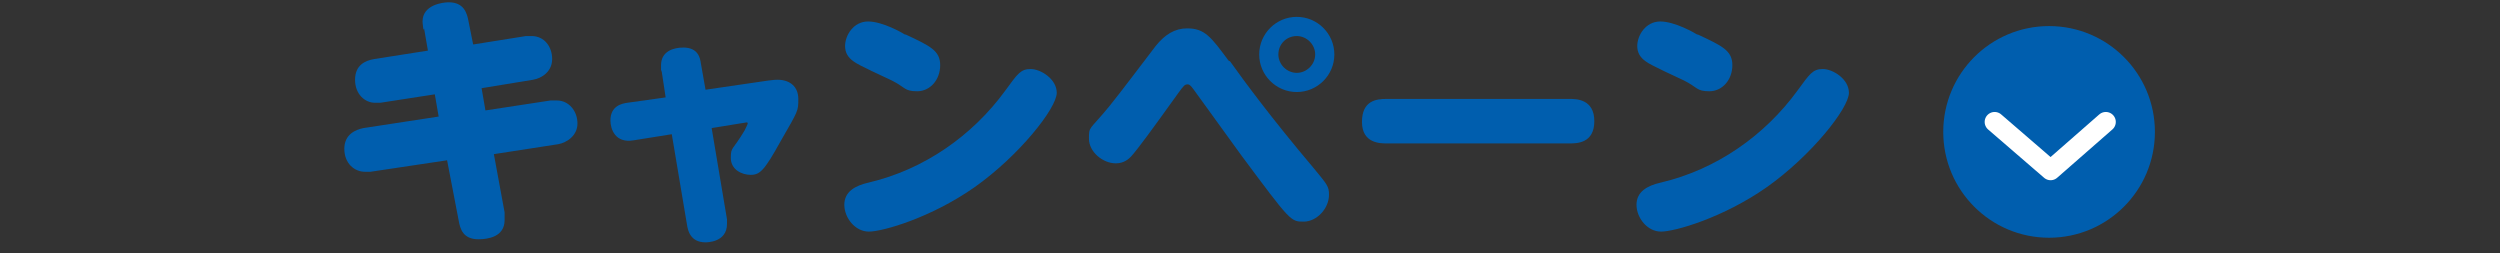 <?xml version="1.0" encoding="UTF-8"?>
<svg id="_レイヤー_1" data-name="レイヤー_1" xmlns="http://www.w3.org/2000/svg" version="1.1" viewBox="0 0 326 33">
  <rect x="0" y="0" width="326" height="33" fill="#333333" stroke="none"/>
  <!-- Generator: Adobe Illustrator 29.7.1, SVG Export Plug-In . SVG Version: 2.1.1 Build 8)  -->
  <defs>
    <style>
      .st0 {
        fill: none;
        stroke: #fff;
        stroke-linecap: round;
        stroke-linejoin: round;
        stroke-width: 2.6px;
      }

      .st1 {
        fill: #005eae;
      }
    </style>
  </defs>
  <g>
    <path class="st1" d="M55.2,3.9c0-.3-.1-.8-.1-1.1,0-2.2,2.7-2.5,3.4-2.5,2,0,2.4,1.4,2.6,2.5l.6,3,6.9-1.1c.2,0,.5,0,.7,0,1.7,0,2.7,1.4,2.7,3s-1.3,2.5-2.5,2.7l-6.7,1.1.5,2.9,8.5-1.3c.2,0,.5,0,.8,0,1.6,0,2.7,1.4,2.7,3s-1.4,2.5-2.5,2.7l-8.4,1.3,1.4,7.6c0,.3,0,.6,0,1,0,2.2-2.2,2.5-3.4,2.5-2,0-2.4-1.3-2.6-2.5l-1.5-7.8-10,1.5c-.1,0-.4,0-.7,0-1.4,0-2.7-1.1-2.7-3s1.5-2.5,2.5-2.7l9.8-1.5-.5-2.9-7.1,1.1c-.2,0-.4,0-.7,0-1.3,0-2.6-1.1-2.6-3s1.3-2.5,2.5-2.7l7-1.1-.5-2.9Z"/>
    <path class="st1" d="M86.2,9.1c0-.3,0-.5,0-.6,0-1.8,1.6-2.3,2.9-2.3,1.9,0,2.2,1.3,2.3,2.1l.6,3.4,8.2-1.2c.8-.1.9-.1,1.2-.1,1.6,0,2.7.9,2.7,2.5s0,1.5-2.3,5.5c-2.1,3.8-2.7,4.4-3.9,4.4s-2.6-.7-2.6-2.2.2-.9,1.8-3.6c.1-.2.4-.8.4-.9s0-.2-.4-.1l-4.3.7,2,11.9c0,.2,0,.4,0,.6,0,2.4-2.6,2.4-2.8,2.4-2,0-2.3-1.6-2.4-2.2l-2-11.9-5,.8c-2.4.4-3-1.5-3-2.6,0-1.9,1.5-2.2,2.2-2.3l5-.7-.5-3.3Z"/>
    <path class="st1" d="M137.8,12.1c0,2-4.9,8.2-10.7,12.3-5.7,4-12,5.8-13.8,5.8s-3.2-1.8-3.2-3.5,1.4-2.5,3.2-2.9c7.2-1.7,13.5-6.1,17.8-12,1.6-2.2,2-2.8,3.3-2.8s3.4,1.3,3.4,3.1ZM118.1,4.5c3.2,1.5,4.5,2.1,4.5,4s-1.3,3.4-3,3.4-1.5-.5-3.3-1.4c-.8-.4-4.4-2-5-2.5-.7-.5-1.1-1.1-1.1-2,0-1.4,1.1-3.2,3-3.2s4.5,1.5,4.8,1.7Z"/>
    <path class="st1" d="M160.4,8c2,2.8,5.4,7.4,10.8,13.8,1.9,2.3,2.1,2.5,2.1,3.6,0,1.8-1.6,3.5-3.3,3.5s-1.7,0-8.1-8.6c-1.1-1.5-1.6-2.2-6.3-8.7-.3-.4-.5-.6-.7-.6-.4,0-.5.1-1.3,1.2-3.3,4.6-5.2,7.2-6.1,8.2-.3.3-.9.9-2,.9-1.7,0-3.5-1.5-3.5-3.2s0-1,2.7-4.3c1.7-2.1,4.3-5.6,6-7.8,1.2-1.5,2.5-2.3,4.1-2.3,2.3,0,3.1,1.1,5.4,4.2ZM174,7.1c0,2.7-2.2,4.9-4.9,4.9s-4.9-2.2-4.9-4.9,2.2-4.9,4.9-4.9,4.9,2.2,4.9,4.9ZM166.7,7.1c0,1.3,1.1,2.4,2.4,2.4s2.4-1.1,2.4-2.4-1.1-2.4-2.4-2.4-2.4,1-2.4,2.4Z"/>
    <path class="st1" d="M204.7,12.9c.8,0,3.2,0,3.2,2.9s-2.3,2.9-3.2,2.9h-23.9c-.8,0-3.2,0-3.2-2.8s1.9-3,3.2-3h23.9Z"/>
    <path class="st1" d="M241.1,12.1c0,2-4.9,8.2-10.7,12.3-5.7,4-12,5.8-13.8,5.8s-3.2-1.8-3.2-3.5,1.4-2.5,3.2-2.9c7.2-1.7,13.5-6.1,17.8-12,1.6-2.2,2-2.8,3.3-2.8s3.4,1.3,3.4,3.1ZM221.4,4.5c3.2,1.5,4.5,2.1,4.5,4s-1.3,3.4-3,3.4-1.5-.5-3.3-1.4c-.8-.4-4.4-2-5-2.5-.7-.5-1.1-1.1-1.1-2,0-1.4,1.1-3.2,3-3.2s4.5,1.5,4.8,1.7Z"/>
  </g>
  <g>
    <circle class="st1" cx="267.2" cy="17.2" r="13.8"/>
    <polyline class="st0" points="260.1 15.9 267.4 22.2 274.6 15.9"/>
  </g>
</svg>